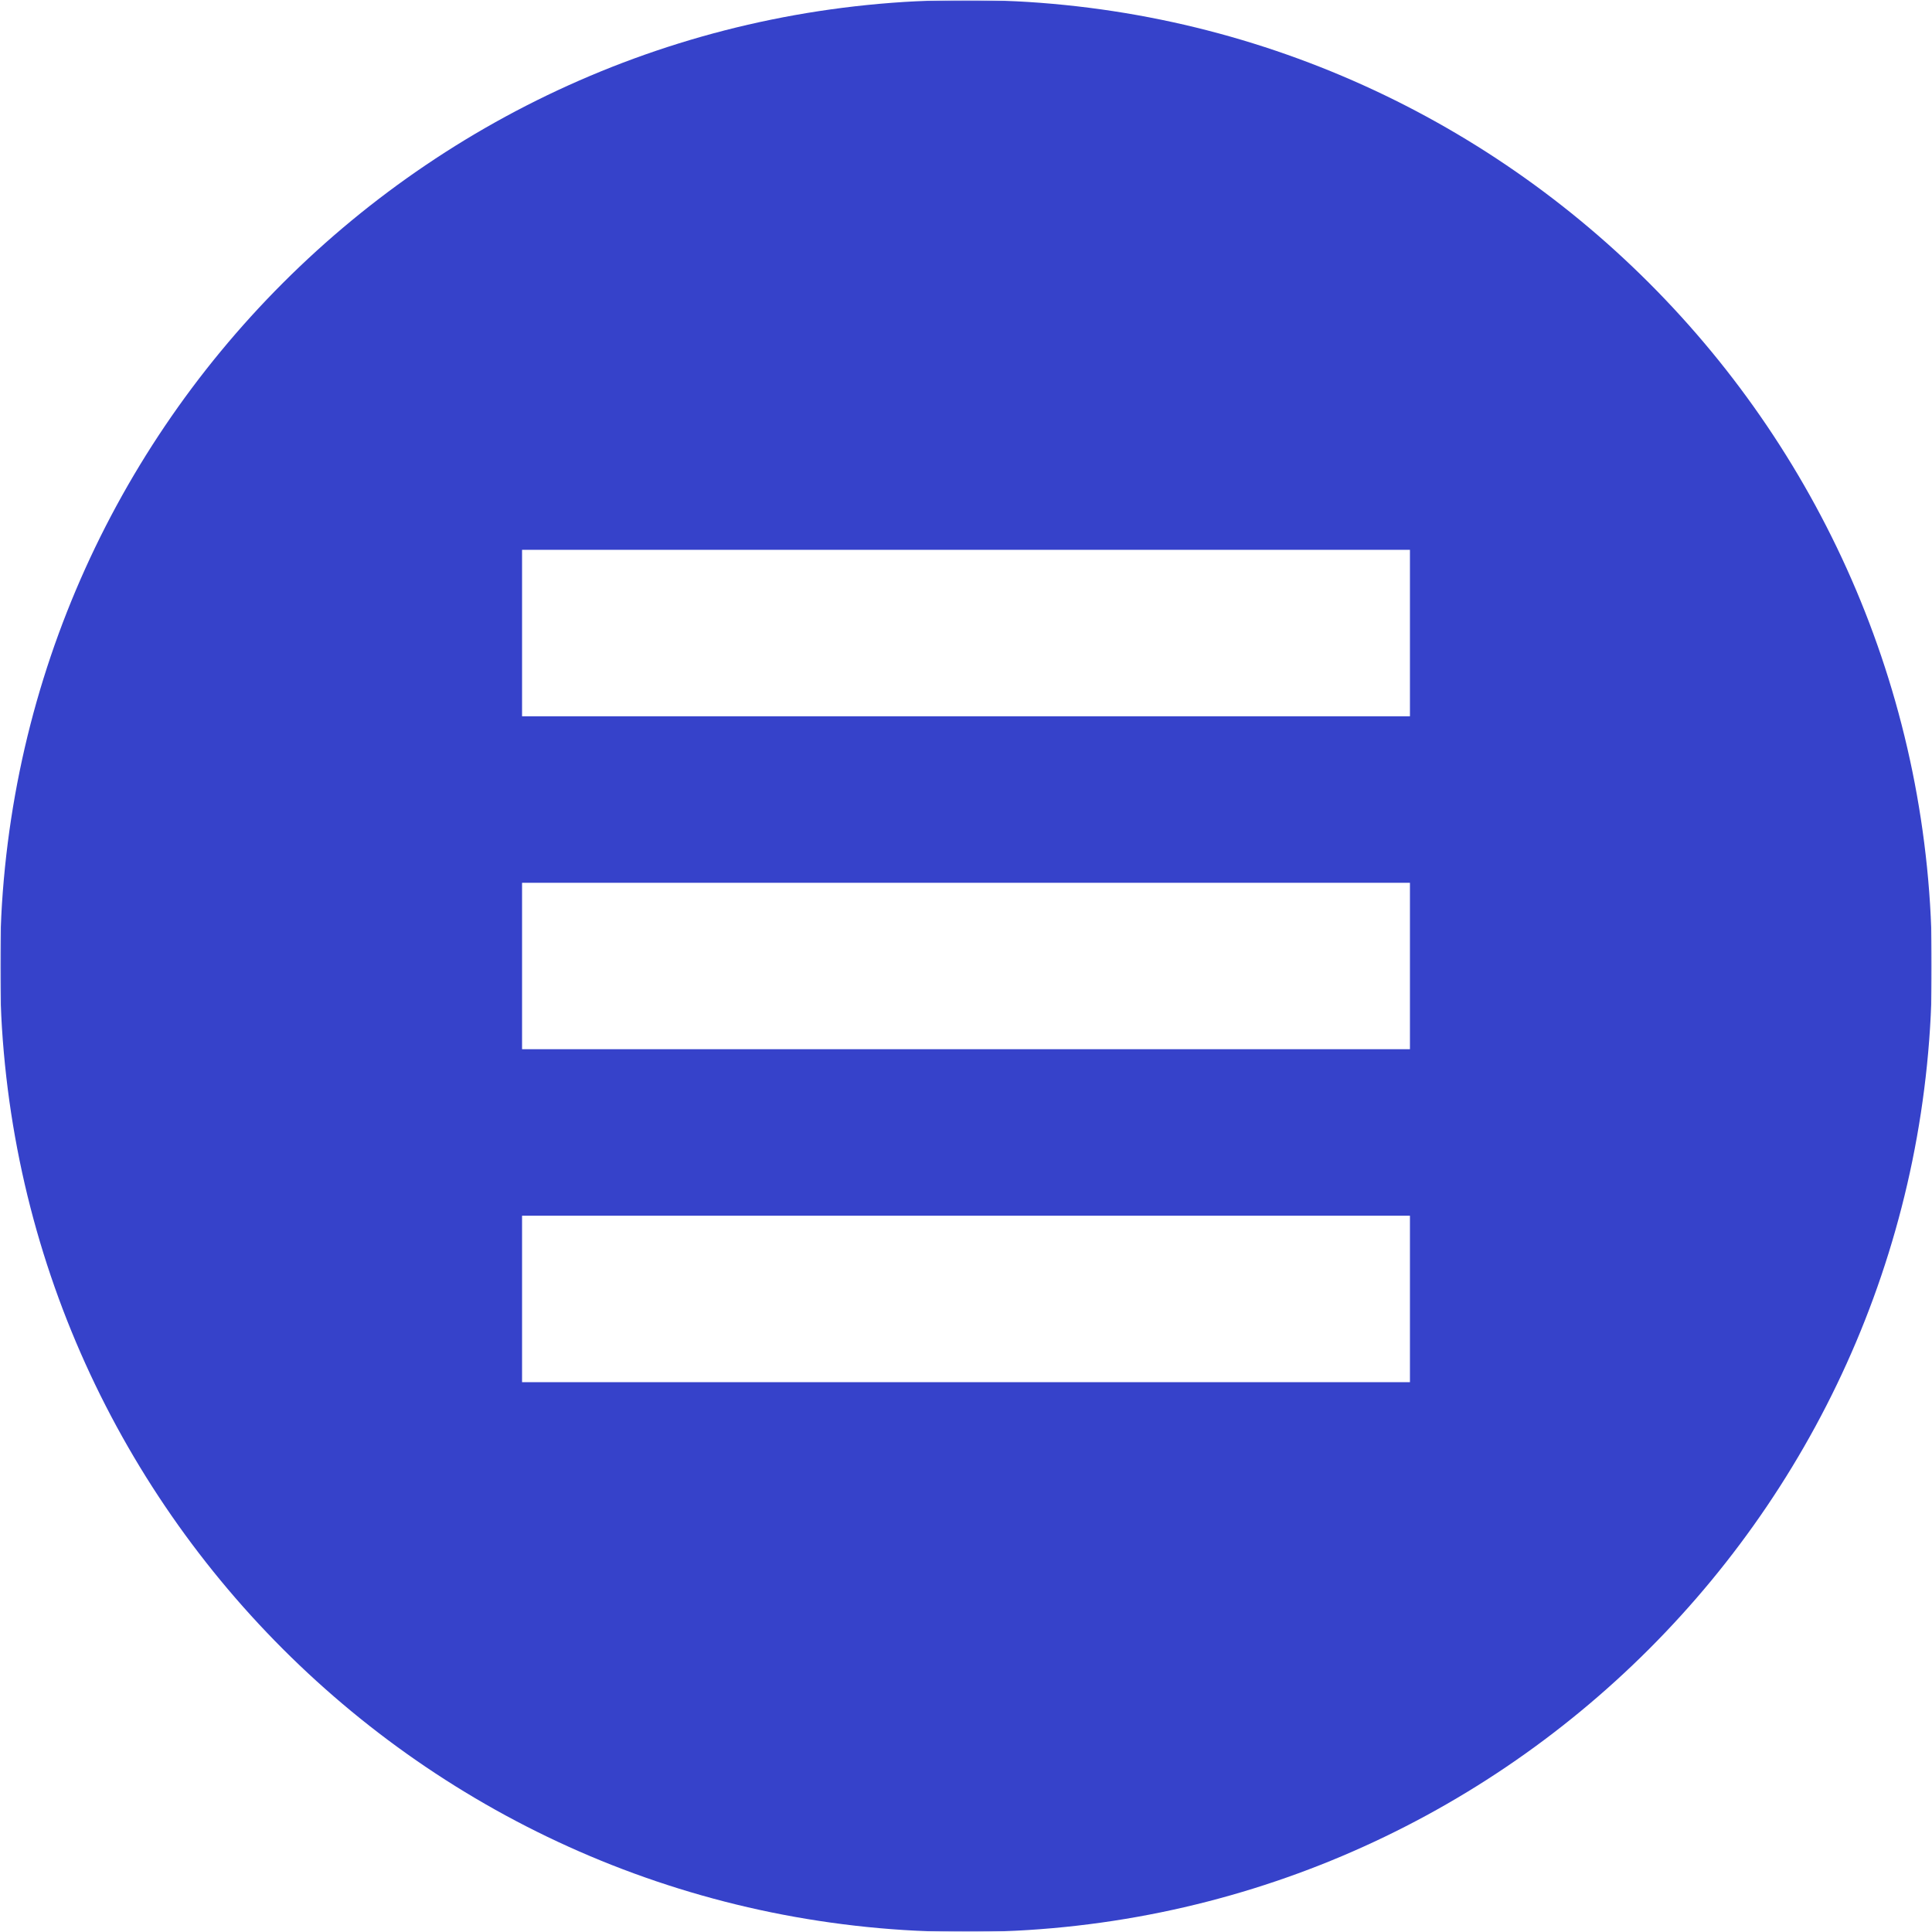 <?xml version="1.0" encoding="UTF-8"?> <svg xmlns="http://www.w3.org/2000/svg" width="800" height="800" viewBox="0 0 800 800" fill="none"><g clip-path="url(#clip0_1576_24)"><mask id="mask0_1576_24" style="mask-type:luminance" maskUnits="userSpaceOnUse" x="0" y="0" width="800" height="800"><path d="M800 0H0V800H800V0Z" fill="white"></path></mask><g mask="url(#mask0_1576_24)"><mask id="mask1_1576_24" style="mask-type:luminance" maskUnits="userSpaceOnUse" x="0" y="0" width="800" height="800"><path d="M800 0H0V800H800V0Z" fill="white"></path></mask><g mask="url(#mask1_1576_24)"><mask id="mask2_1576_24" style="mask-type:luminance" maskUnits="userSpaceOnUse" x="0" y="0" width="800" height="800"><path d="M800 0H0V800H800V0Z" fill="white"></path></mask><g mask="url(#mask2_1576_24)"><path d="M400 0C179.089 0 0 179.091 0 400C0 620.911 179.089 800 400 800C620.909 800 800 620.911 800 400C800 179.091 620.909 0 400 0ZM583.827 572.339H216.173V503.406H583.827V572.339ZM583.827 434.461H216.173V365.552H583.827V434.461ZM583.827 296.606H216.173V227.673H583.827V296.606Z" fill="#3642CA"></path></g></g></g></g><defs><clipPath id="clip0_1576_24"><rect width="800" height="800" fill="white"></rect></clipPath></defs></svg> 
